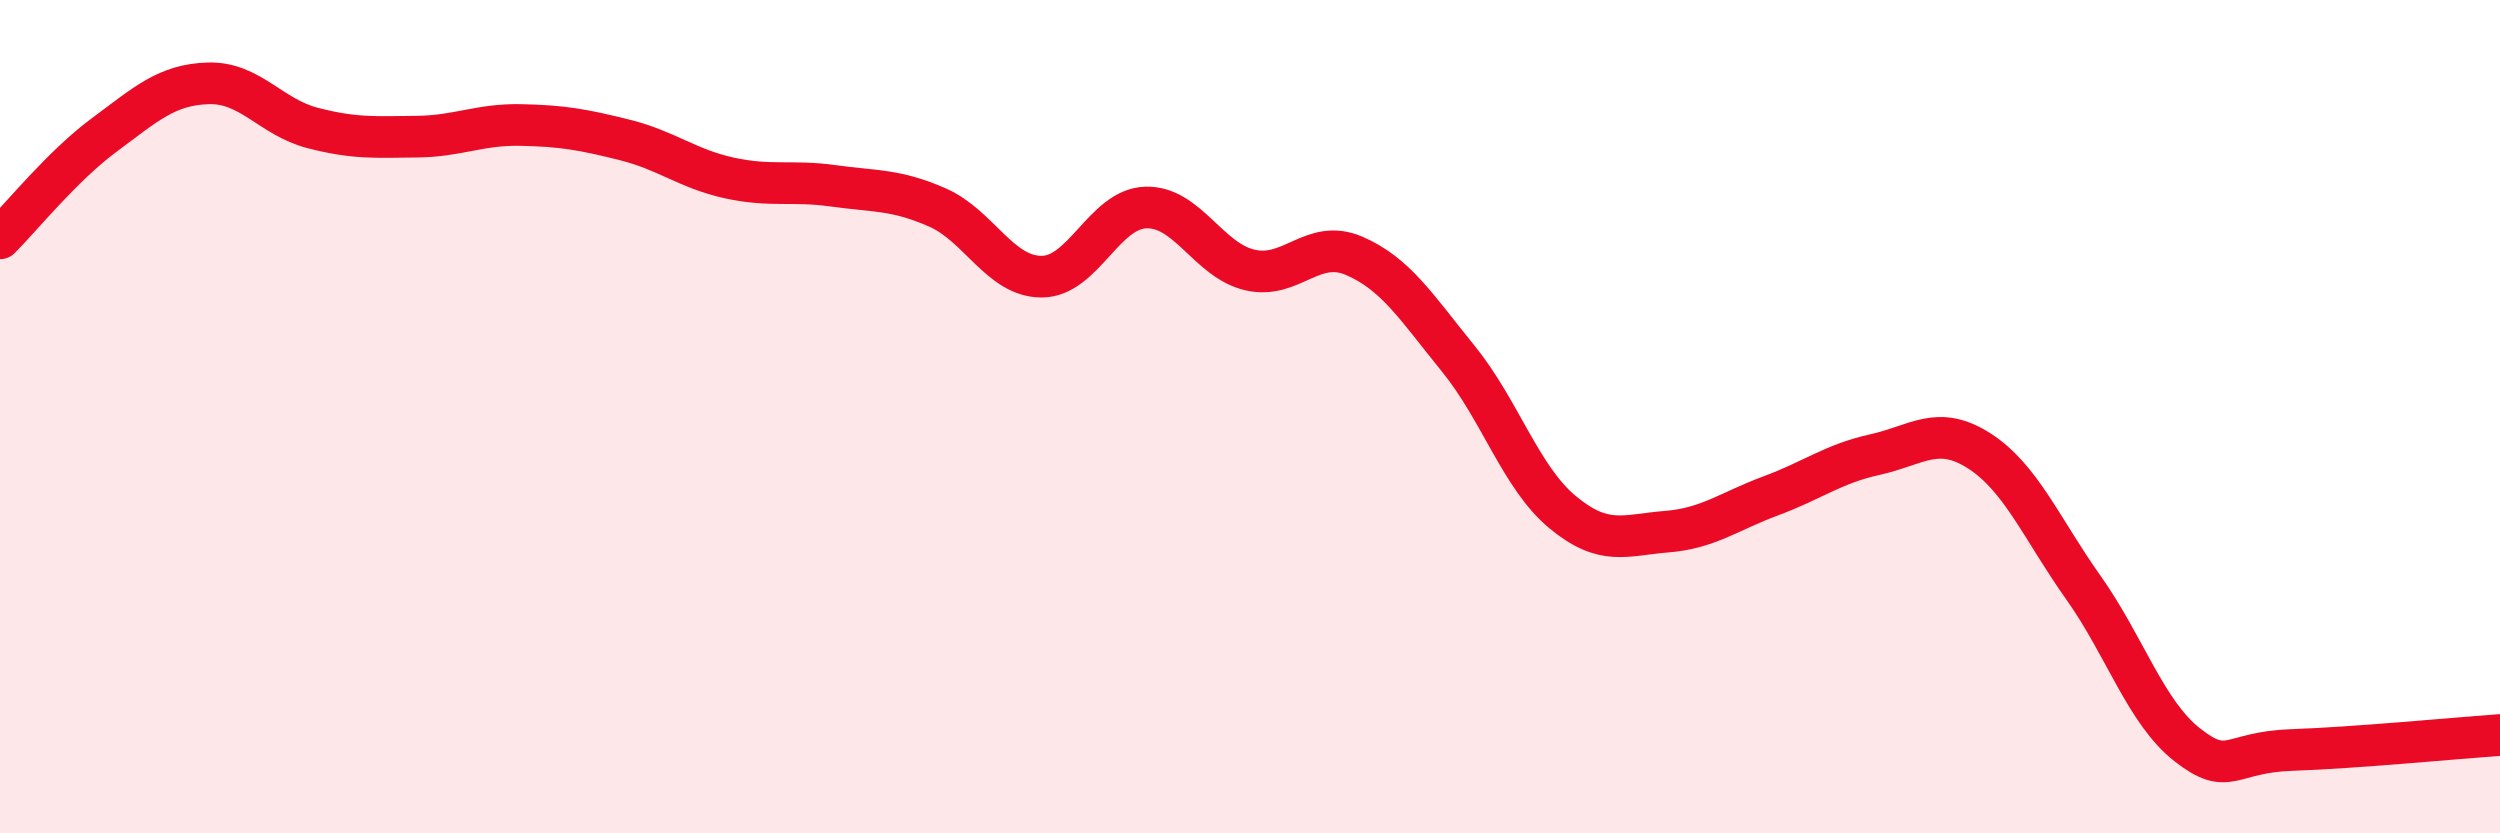 
    <svg width="60" height="20" viewBox="0 0 60 20" xmlns="http://www.w3.org/2000/svg">
      <path
        d="M 0,5.72 C 0.5,5.22 1.5,3.98 2.5,3.24 C 3.5,2.5 4,2.03 5,2 C 6,1.97 6.5,2.81 7.5,3.07 C 8.5,3.33 9,3.29 10,3.28 C 11,3.27 11.5,2.98 12.5,3 C 13.5,3.02 14,3.11 15,3.36 C 16,3.61 16.5,4.05 17.5,4.27 C 18.5,4.49 19,4.32 20,4.46 C 21,4.6 21.5,4.54 22.5,4.98 C 23.5,5.42 24,6.64 25,6.64 C 26,6.64 26.5,5.01 27.5,4.98 C 28.5,4.95 29,6.25 30,6.48 C 31,6.71 31.5,5.71 32.5,6.14 C 33.5,6.57 34,7.38 35,8.61 C 36,9.84 36.5,11.46 37.5,12.29 C 38.5,13.12 39,12.84 40,12.76 C 41,12.68 41.5,12.27 42.5,11.9 C 43.5,11.53 44,11.13 45,10.91 C 46,10.69 46.5,10.18 47.5,10.82 C 48.5,11.46 49,12.69 50,14.1 C 51,15.51 51.5,17.1 52.5,17.88 C 53.5,18.66 53.5,18.05 55,18 C 56.5,17.95 59,17.71 60,17.64L60 20L0 20Z"
        fill="#EB0A25"
        opacity="0.1"
        stroke-linecap="round"
        stroke-linejoin="round"
      />
      <path
        d="M 0,5.72 C 0.5,5.22 1.5,3.98 2.5,3.24 C 3.5,2.5 4,2.03 5,2 C 6,1.97 6.5,2.81 7.5,3.07 C 8.5,3.33 9,3.29 10,3.28 C 11,3.27 11.5,2.98 12.5,3 C 13.5,3.02 14,3.11 15,3.36 C 16,3.61 16.5,4.05 17.5,4.27 C 18.5,4.49 19,4.32 20,4.46 C 21,4.6 21.5,4.54 22.5,4.98 C 23.5,5.42 24,6.64 25,6.64 C 26,6.64 26.5,5.01 27.5,4.98 C 28.5,4.95 29,6.25 30,6.48 C 31,6.71 31.5,5.71 32.5,6.14 C 33.5,6.57 34,7.38 35,8.61 C 36,9.84 36.5,11.46 37.5,12.29 C 38.5,13.12 39,12.84 40,12.76 C 41,12.68 41.5,12.27 42.5,11.9 C 43.5,11.53 44,11.13 45,10.91 C 46,10.69 46.5,10.18 47.5,10.82 C 48.5,11.46 49,12.69 50,14.1 C 51,15.51 51.5,17.1 52.5,17.88 C 53.5,18.66 53.5,18.05 55,18 C 56.5,17.95 59,17.71 60,17.64"
        stroke="#EB0A25"
        stroke-width="1"
        fill="none"
        stroke-linecap="round"
        stroke-linejoin="round"
      />
    </svg>
  